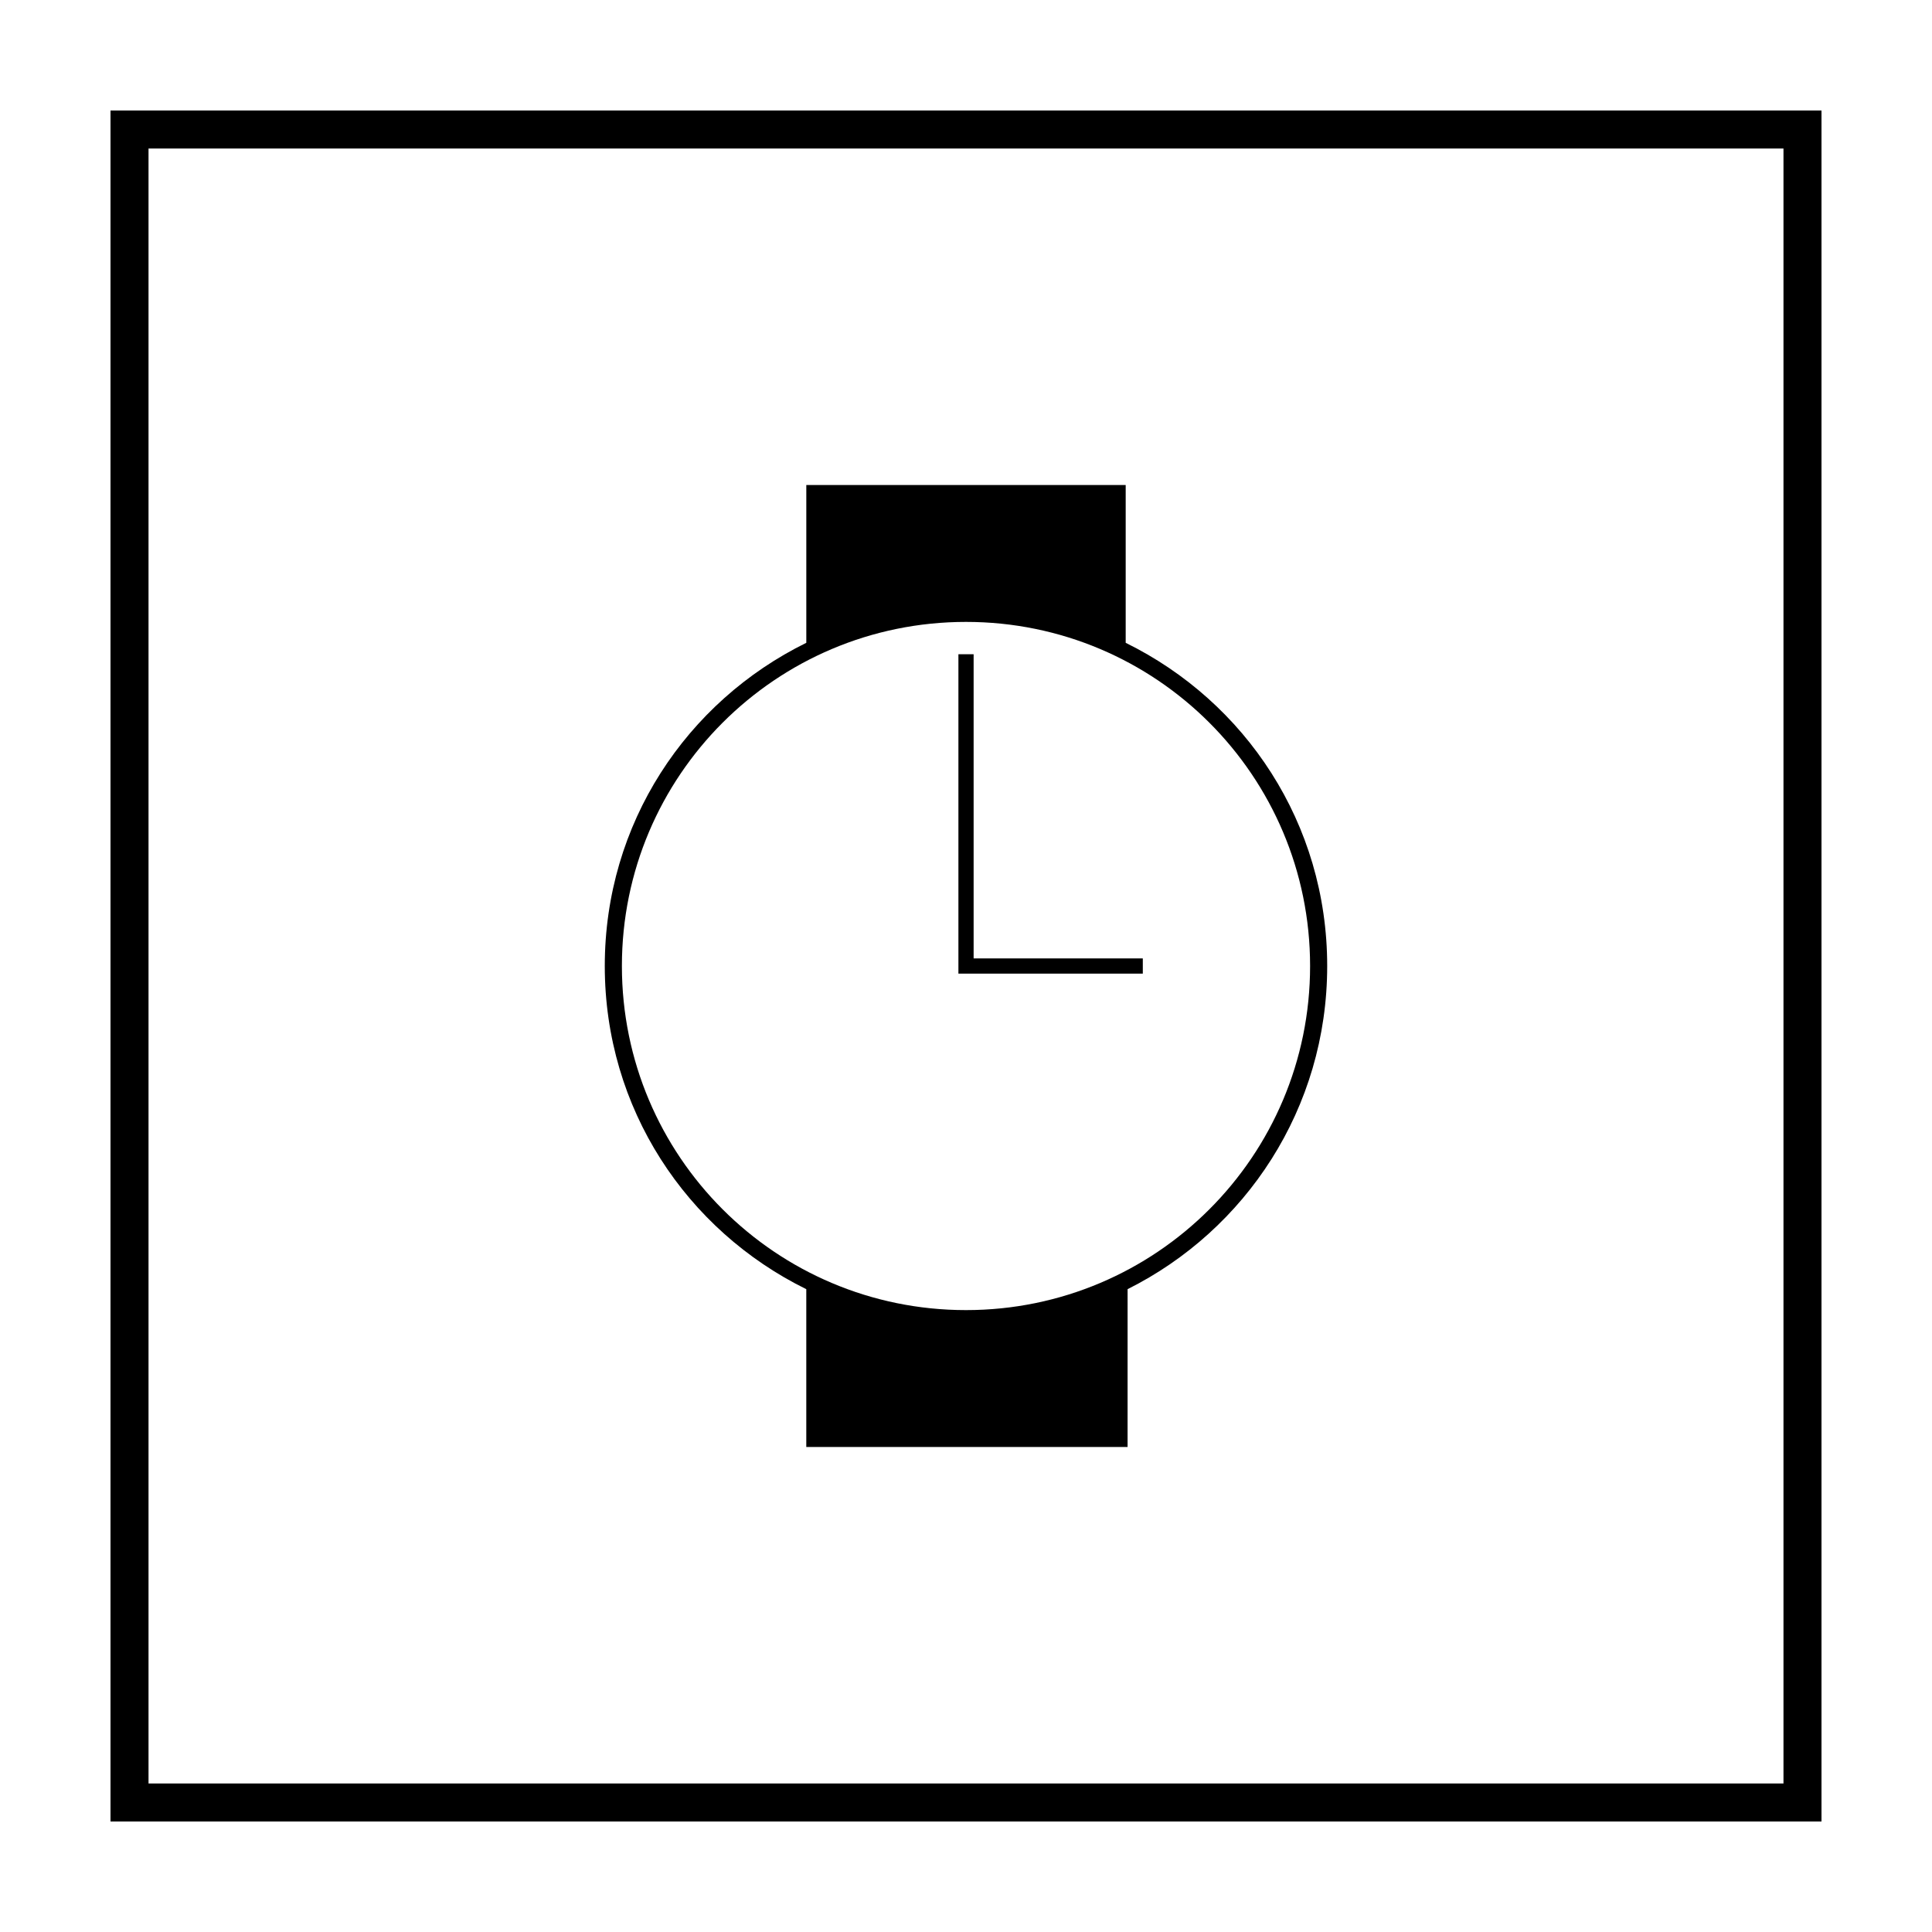 <?xml version="1.0" encoding="UTF-8"?>
<!-- Uploaded to: ICON Repo, www.svgrepo.com, Generator: ICON Repo Mixer Tools -->
<svg fill="#000000" width="800px" height="800px" version="1.1" viewBox="144 144 512 512" xmlns="http://www.w3.org/2000/svg">
 <g>
  <path d="m616.64 183.36v433.28h-433.28v-433.28h433.28m10.074-10.074h-453.43v453.43h453.43z"/>
  <path d="m442.32 314.35v-41.816h-84.641v41.816c-31.742 15.617-53.406 47.859-53.406 85.648 0 37.785 21.664 70.031 53.402 85.648v41.816h85.145l0.004-41.82c31.234-15.617 52.898-47.859 52.898-85.645 0-37.789-21.664-70.031-53.402-85.648zm-42.32 176.84c-50.383 0-91.191-40.809-91.191-91.188 0-50.383 40.809-91.191 91.191-91.191 50.379 0 91.188 40.809 91.188 91.191 0 50.379-40.809 91.188-91.188 91.188z"/>
  <path d="m402.02 317.38h-4.031v84.641h48.867v-4.031h-44.836z"/>
 </g>
</svg>